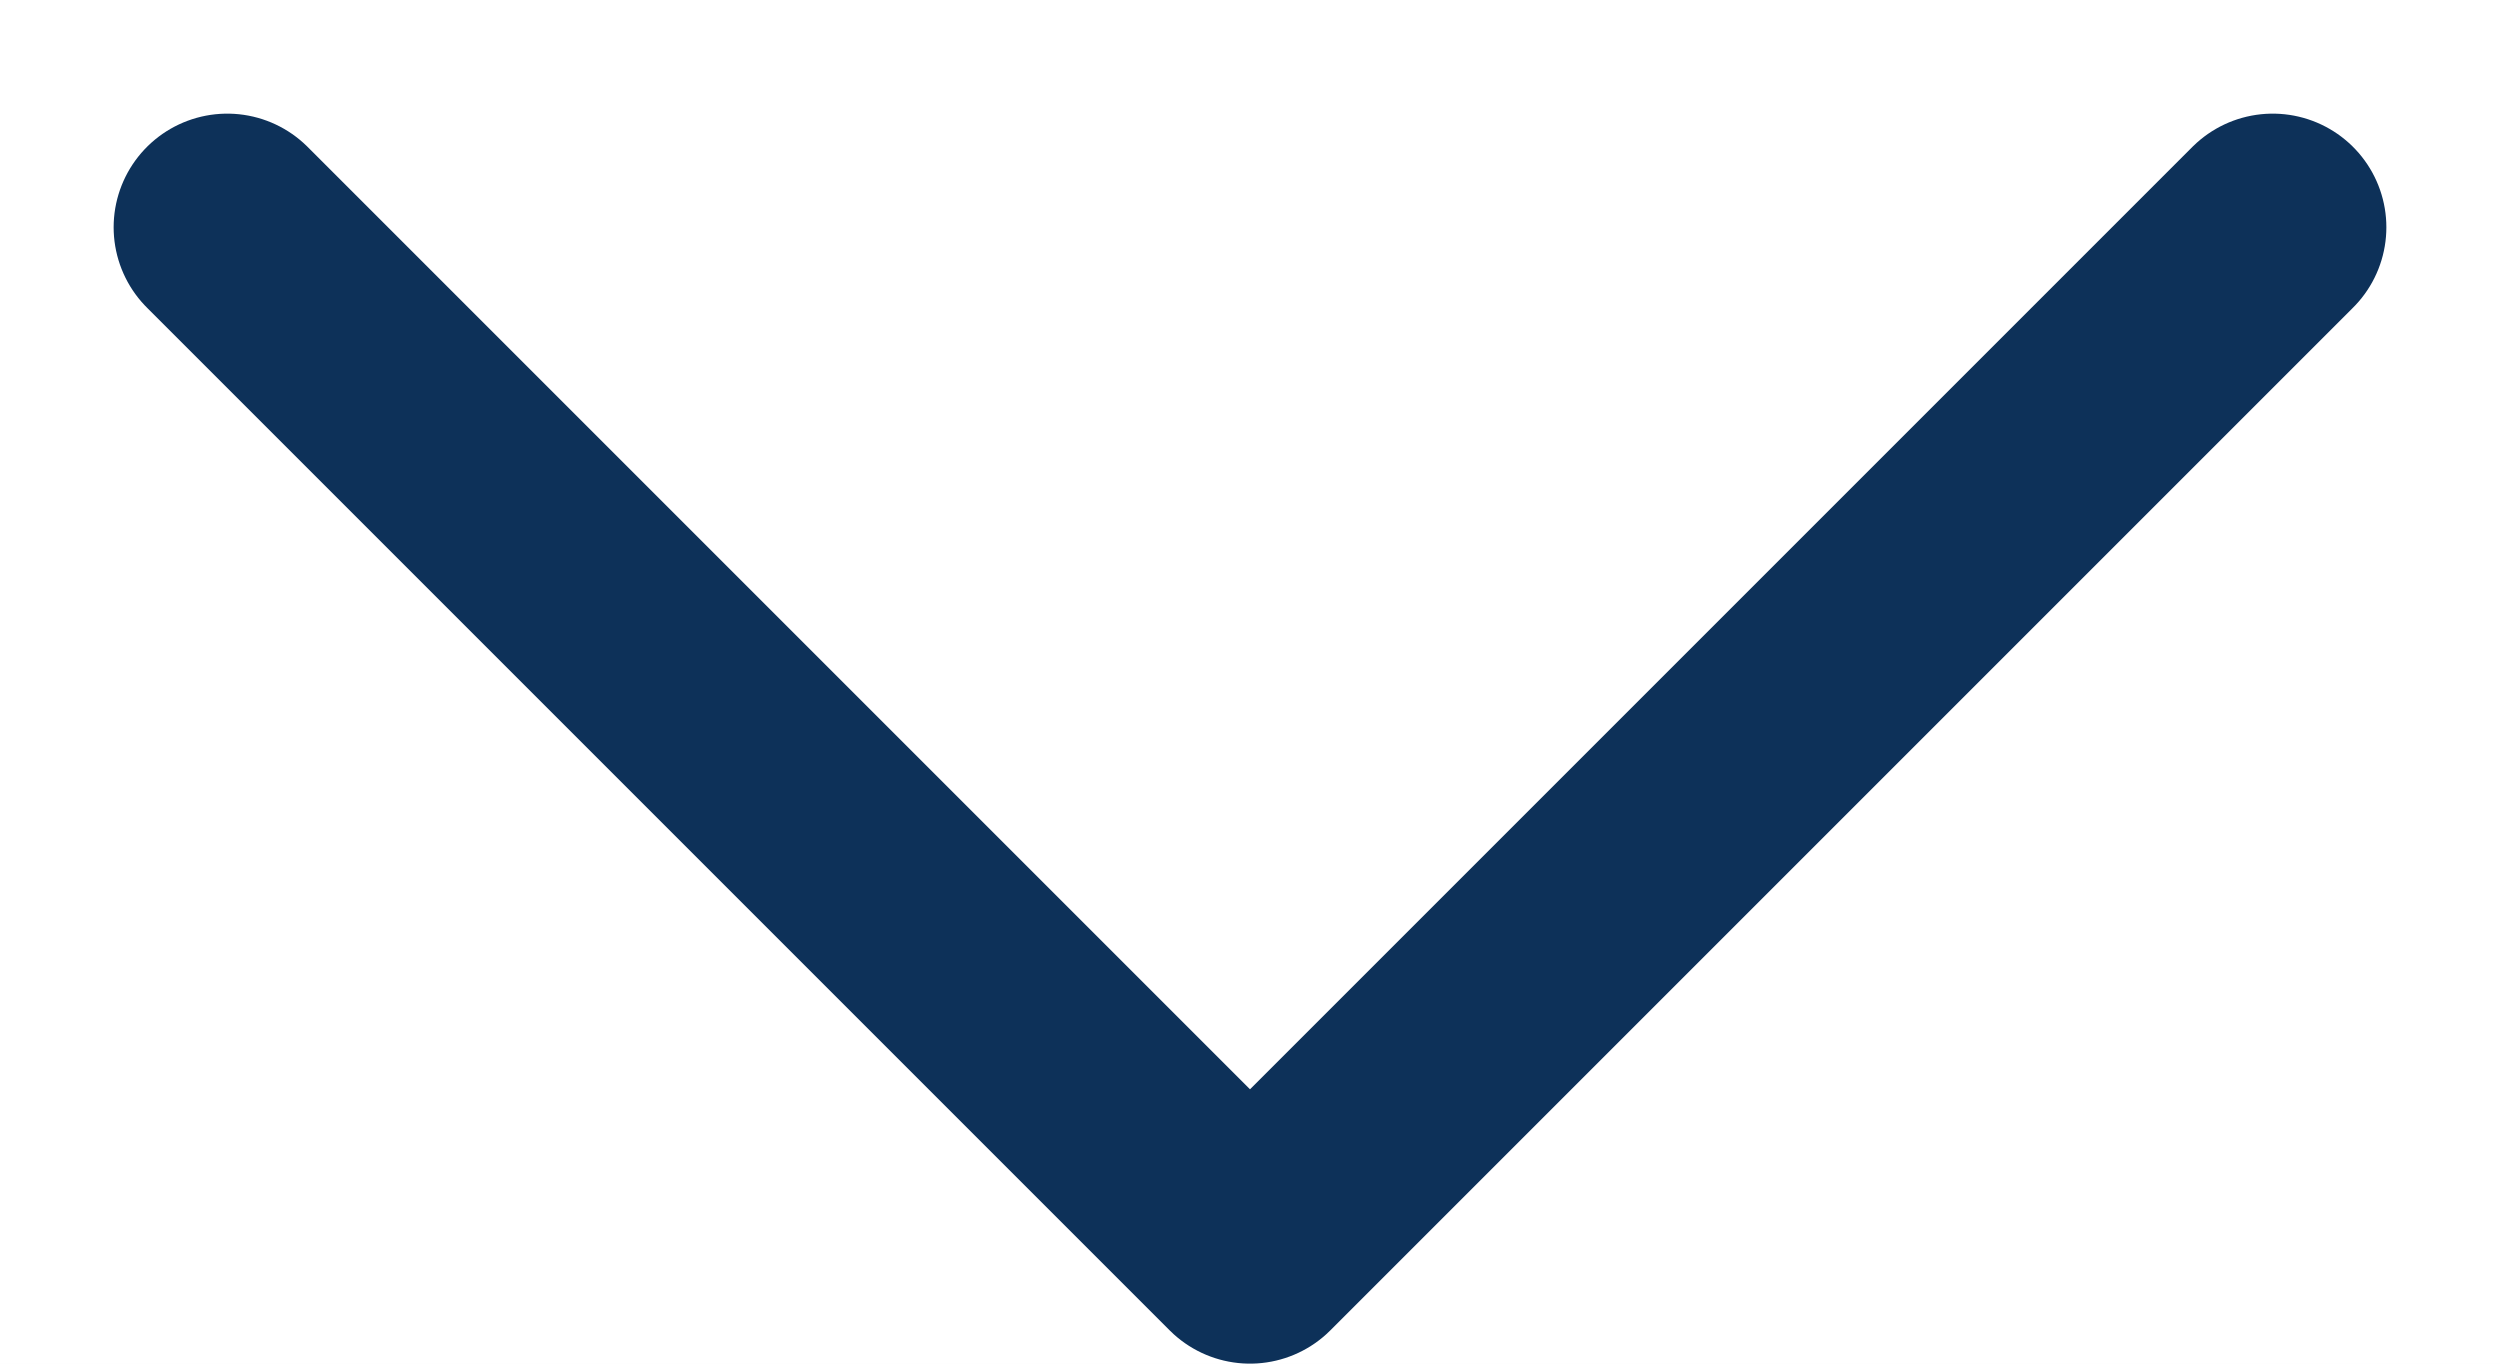 <svg width="11" height="6" viewBox="0 0 11 6" fill="none" xmlns="http://www.w3.org/2000/svg">
<rect width="11" height="6" fill="#F5F5F5"/>
<g id="About Us - Subnav Expanded Demo" clip-path="url(#clip0_26_160)">
<rect width="1400" height="1048" transform="translate(-1360 -98)" fill="white"/>
<g id="Subnavigation">
<g id="Main Bar">
<g id="Rectangle 30">
<mask id="path-1-inside-1_26_160" fill="white">
<path d="M-1360 -22H40V28H-1360V-22Z"/>
</mask>
<path d="M-1360 -22H40V28H-1360V-22Z" fill="white"/>
<path d="M40 27.5H-1360V28.5H40V27.5Z" fill="#8698AC" mask="url(#path-1-inside-1_26_160)"/>
</g>
<g id="Dropdown">
<path id="Vector" d="M10 1L5.5 5.5L1 1" stroke="#0D3159" stroke-linecap="round" stroke-linejoin="round"/>
</g>
</g>
</g>
</g>
<defs>
<clipPath id="clip0_26_160">
<rect width="1400" height="1048" fill="white" transform="translate(-1360 -98)"/>
</clipPath>
</defs>
</svg>
